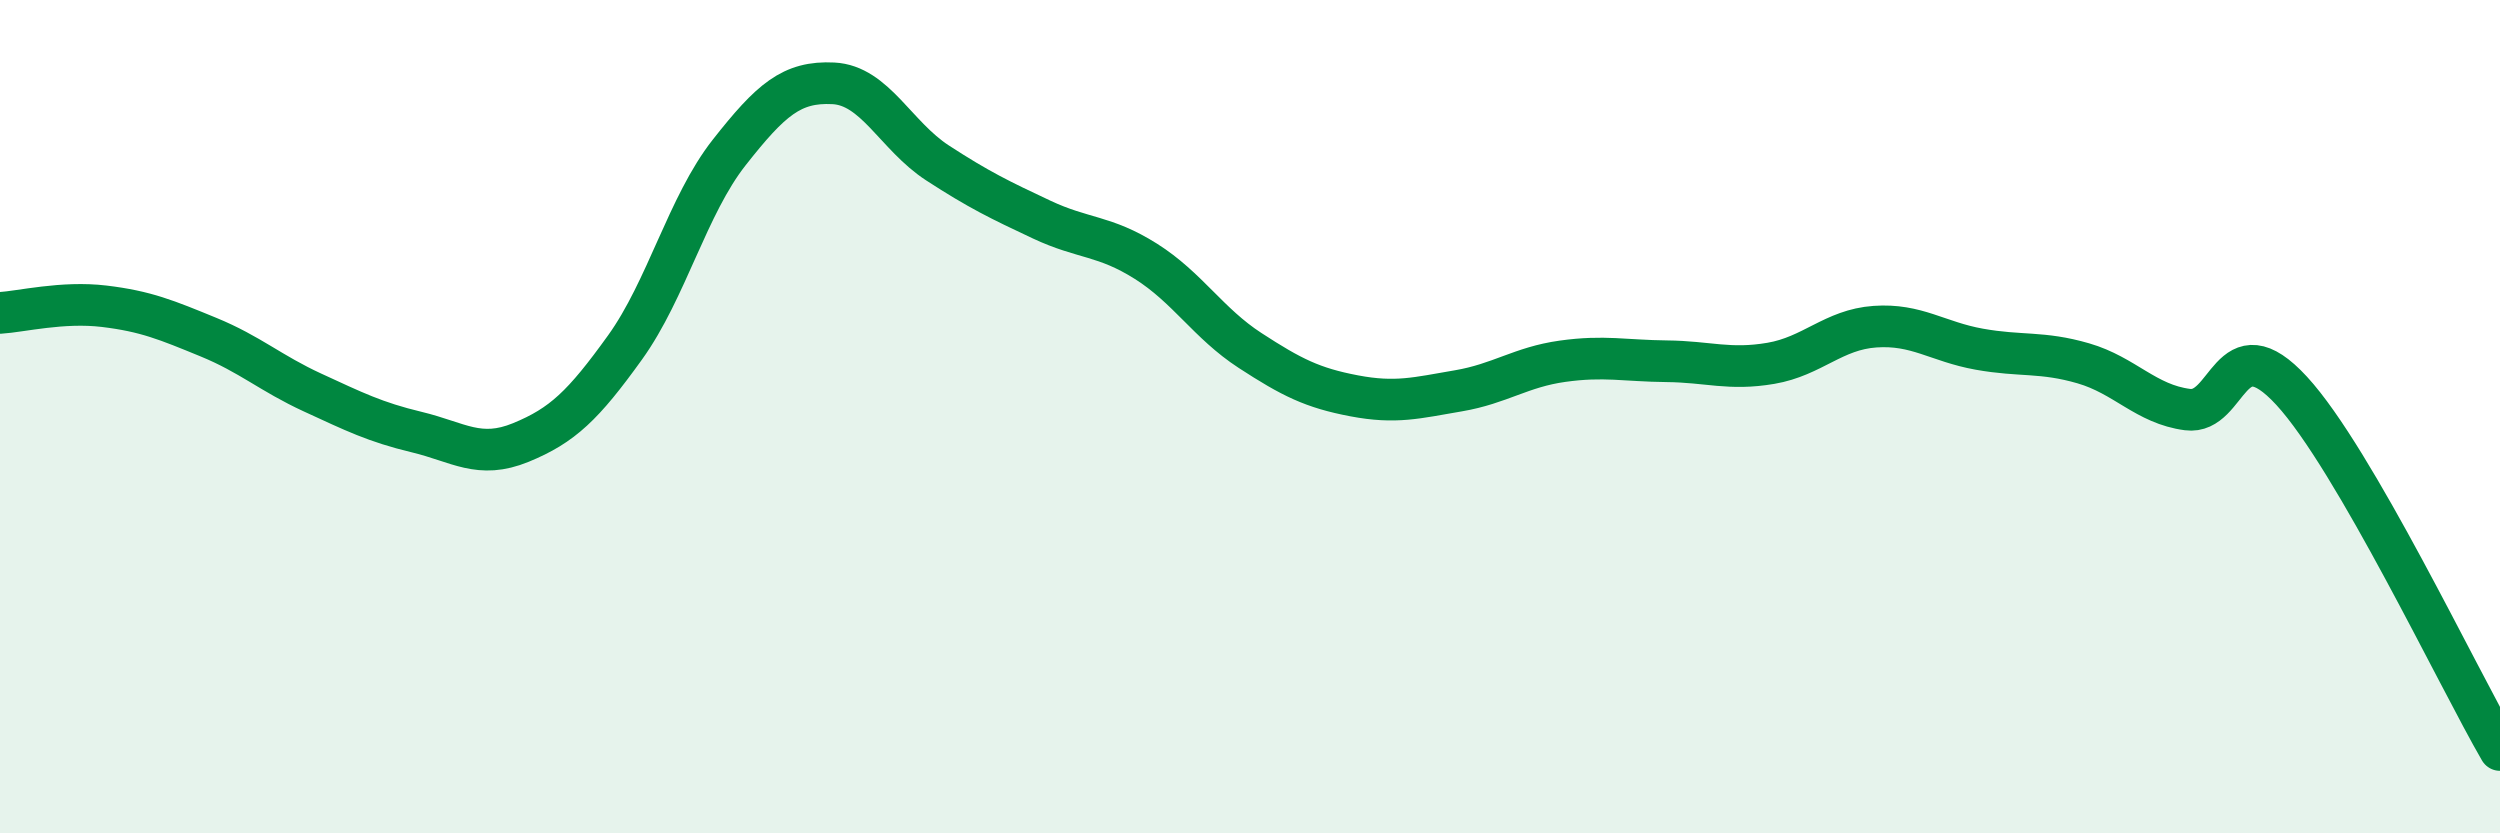 
    <svg width="60" height="20" viewBox="0 0 60 20" xmlns="http://www.w3.org/2000/svg">
      <path
        d="M 0,7.51 C 0.5,7.48 1.5,7.23 2.5,7.35 C 3.5,7.47 4,7.68 5,8.09 C 6,8.5 6.5,8.96 7.5,9.42 C 8.5,9.88 9,10.13 10,10.37 C 11,10.61 11.5,11.03 12.5,10.62 C 13.5,10.21 14,9.73 15,8.34 C 16,6.95 16.5,4.93 17.5,3.66 C 18.5,2.39 19,1.95 20,2 C 21,2.05 21.5,3.26 22.5,3.91 C 23.5,4.56 24,4.8 25,5.27 C 26,5.74 26.5,5.64 27.5,6.27 C 28.5,6.9 29,7.76 30,8.41 C 31,9.06 31.5,9.31 32.5,9.5 C 33.5,9.69 34,9.55 35,9.38 C 36,9.21 36.5,8.81 37.5,8.67 C 38.5,8.53 39,8.66 40,8.67 C 41,8.68 41.5,8.89 42.5,8.72 C 43.5,8.55 44,7.91 45,7.84 C 46,7.77 46.5,8.2 47.5,8.38 C 48.5,8.56 49,8.43 50,8.72 C 51,9.01 51.5,9.7 52.5,9.83 C 53.5,9.96 53.5,7.75 55,9.38 C 56.5,11.01 59,16.28 60,18L60 20L0 20Z"
        fill="#008740"
        opacity="0.1"
        stroke-linecap="round"
        stroke-linejoin="round"
      />
      <path
        d="M 0,7.51 C 0.5,7.48 1.5,7.23 2.5,7.35 C 3.5,7.47 4,7.68 5,8.09 C 6,8.5 6.5,8.96 7.5,9.42 C 8.5,9.88 9,10.13 10,10.37 C 11,10.61 11.5,11.03 12.5,10.62 C 13.5,10.21 14,9.73 15,8.34 C 16,6.95 16.5,4.93 17.5,3.66 C 18.5,2.39 19,1.95 20,2 C 21,2.05 21.5,3.26 22.5,3.91 C 23.5,4.56 24,4.8 25,5.27 C 26,5.74 26.5,5.64 27.5,6.27 C 28.5,6.9 29,7.76 30,8.41 C 31,9.06 31.5,9.31 32.5,9.5 C 33.5,9.69 34,9.55 35,9.38 C 36,9.21 36.5,8.81 37.5,8.67 C 38.5,8.53 39,8.66 40,8.67 C 41,8.68 41.5,8.89 42.5,8.72 C 43.5,8.55 44,7.91 45,7.84 C 46,7.77 46.5,8.2 47.5,8.38 C 48.5,8.56 49,8.43 50,8.72 C 51,9.01 51.5,9.7 52.5,9.83 C 53.5,9.96 53.5,7.75 55,9.38 C 56.5,11.01 59,16.28 60,18"
        stroke="#008740"
        stroke-width="1"
        fill="none"
        stroke-linecap="round"
        stroke-linejoin="round"
      />
    </svg>
  
